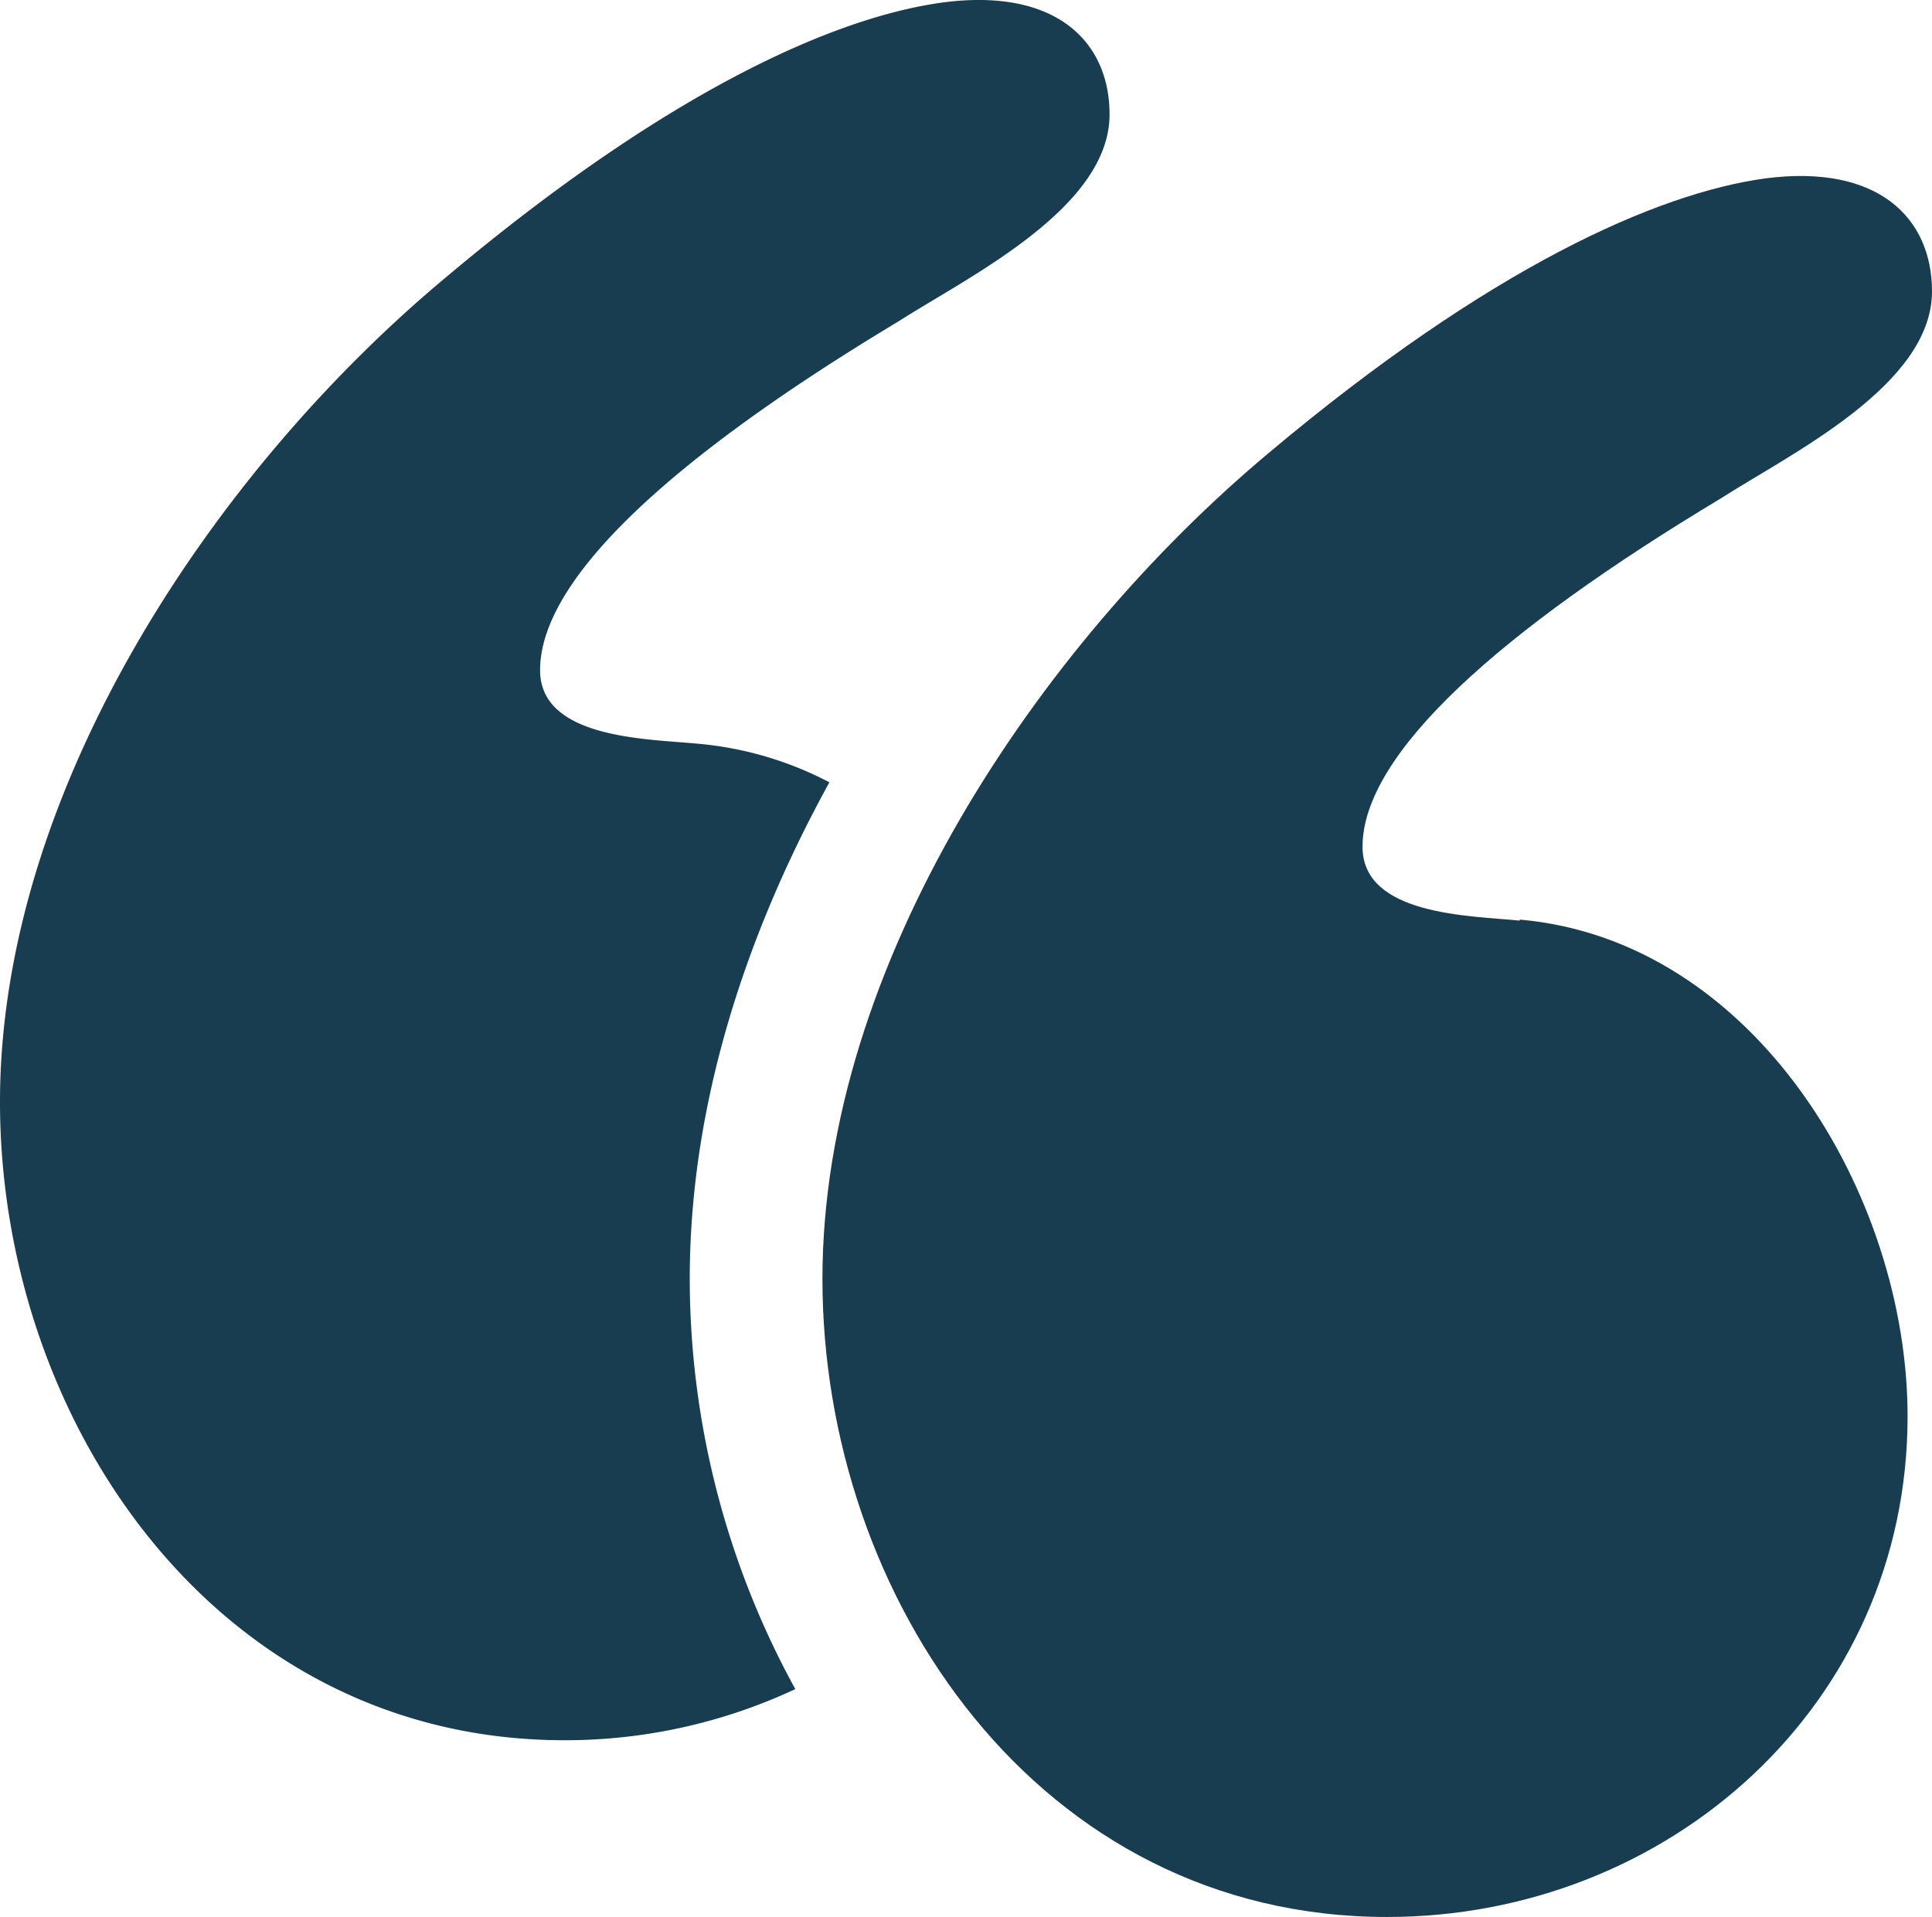 <svg xmlns="http://www.w3.org/2000/svg" viewBox="0 0 93.33 92.62"><defs><style>.cls-1{fill:#183d51;}</style></defs><g id="Layer_2" data-name="Layer 2"><g id="social_proof" data-name="social proof"><path class="cls-1" d="M73.41,44.48c-2.37-.24-7.59-.24-7.59-3.57,0-4.5,6.65-10.43,17.31-16.83,3.33-2.14,10.2-5.45,10.2-10,0-3.56-2.61-6.17-8.06-5.46-5.22.72-13.28,4.27-24,13.28C50.17,31.2,39.73,46.61,39.73,61.79c0,15.42,10.44,30.83,27.28,30.83,13.52,0,25.14-10.19,25.14-24.19,0-10.67-7.35-23-18.74-24Z"/><path class="cls-1" d="M40.07,37.8a16.85,16.85,0,0,0-6.39-1.87c-2.38-.23-7.59-.23-7.59-3.55,0-4.51,6.64-10.44,17.31-16.85,3.32-2.13,10.2-5.45,10.2-10C53.6,2,51-.6,45.54.12c-5.22.71-13.29,4.27-24,13.28C10.44,22.65,0,38.07,0,53.24,0,68.66,10.44,84.08,27.27,84.08a26.25,26.25,0,0,0,11.15-2.47,41.27,41.27,0,0,1-5.1-19.82c0-8.47,2.73-16.69,6.75-24Z"/></g></g></svg>